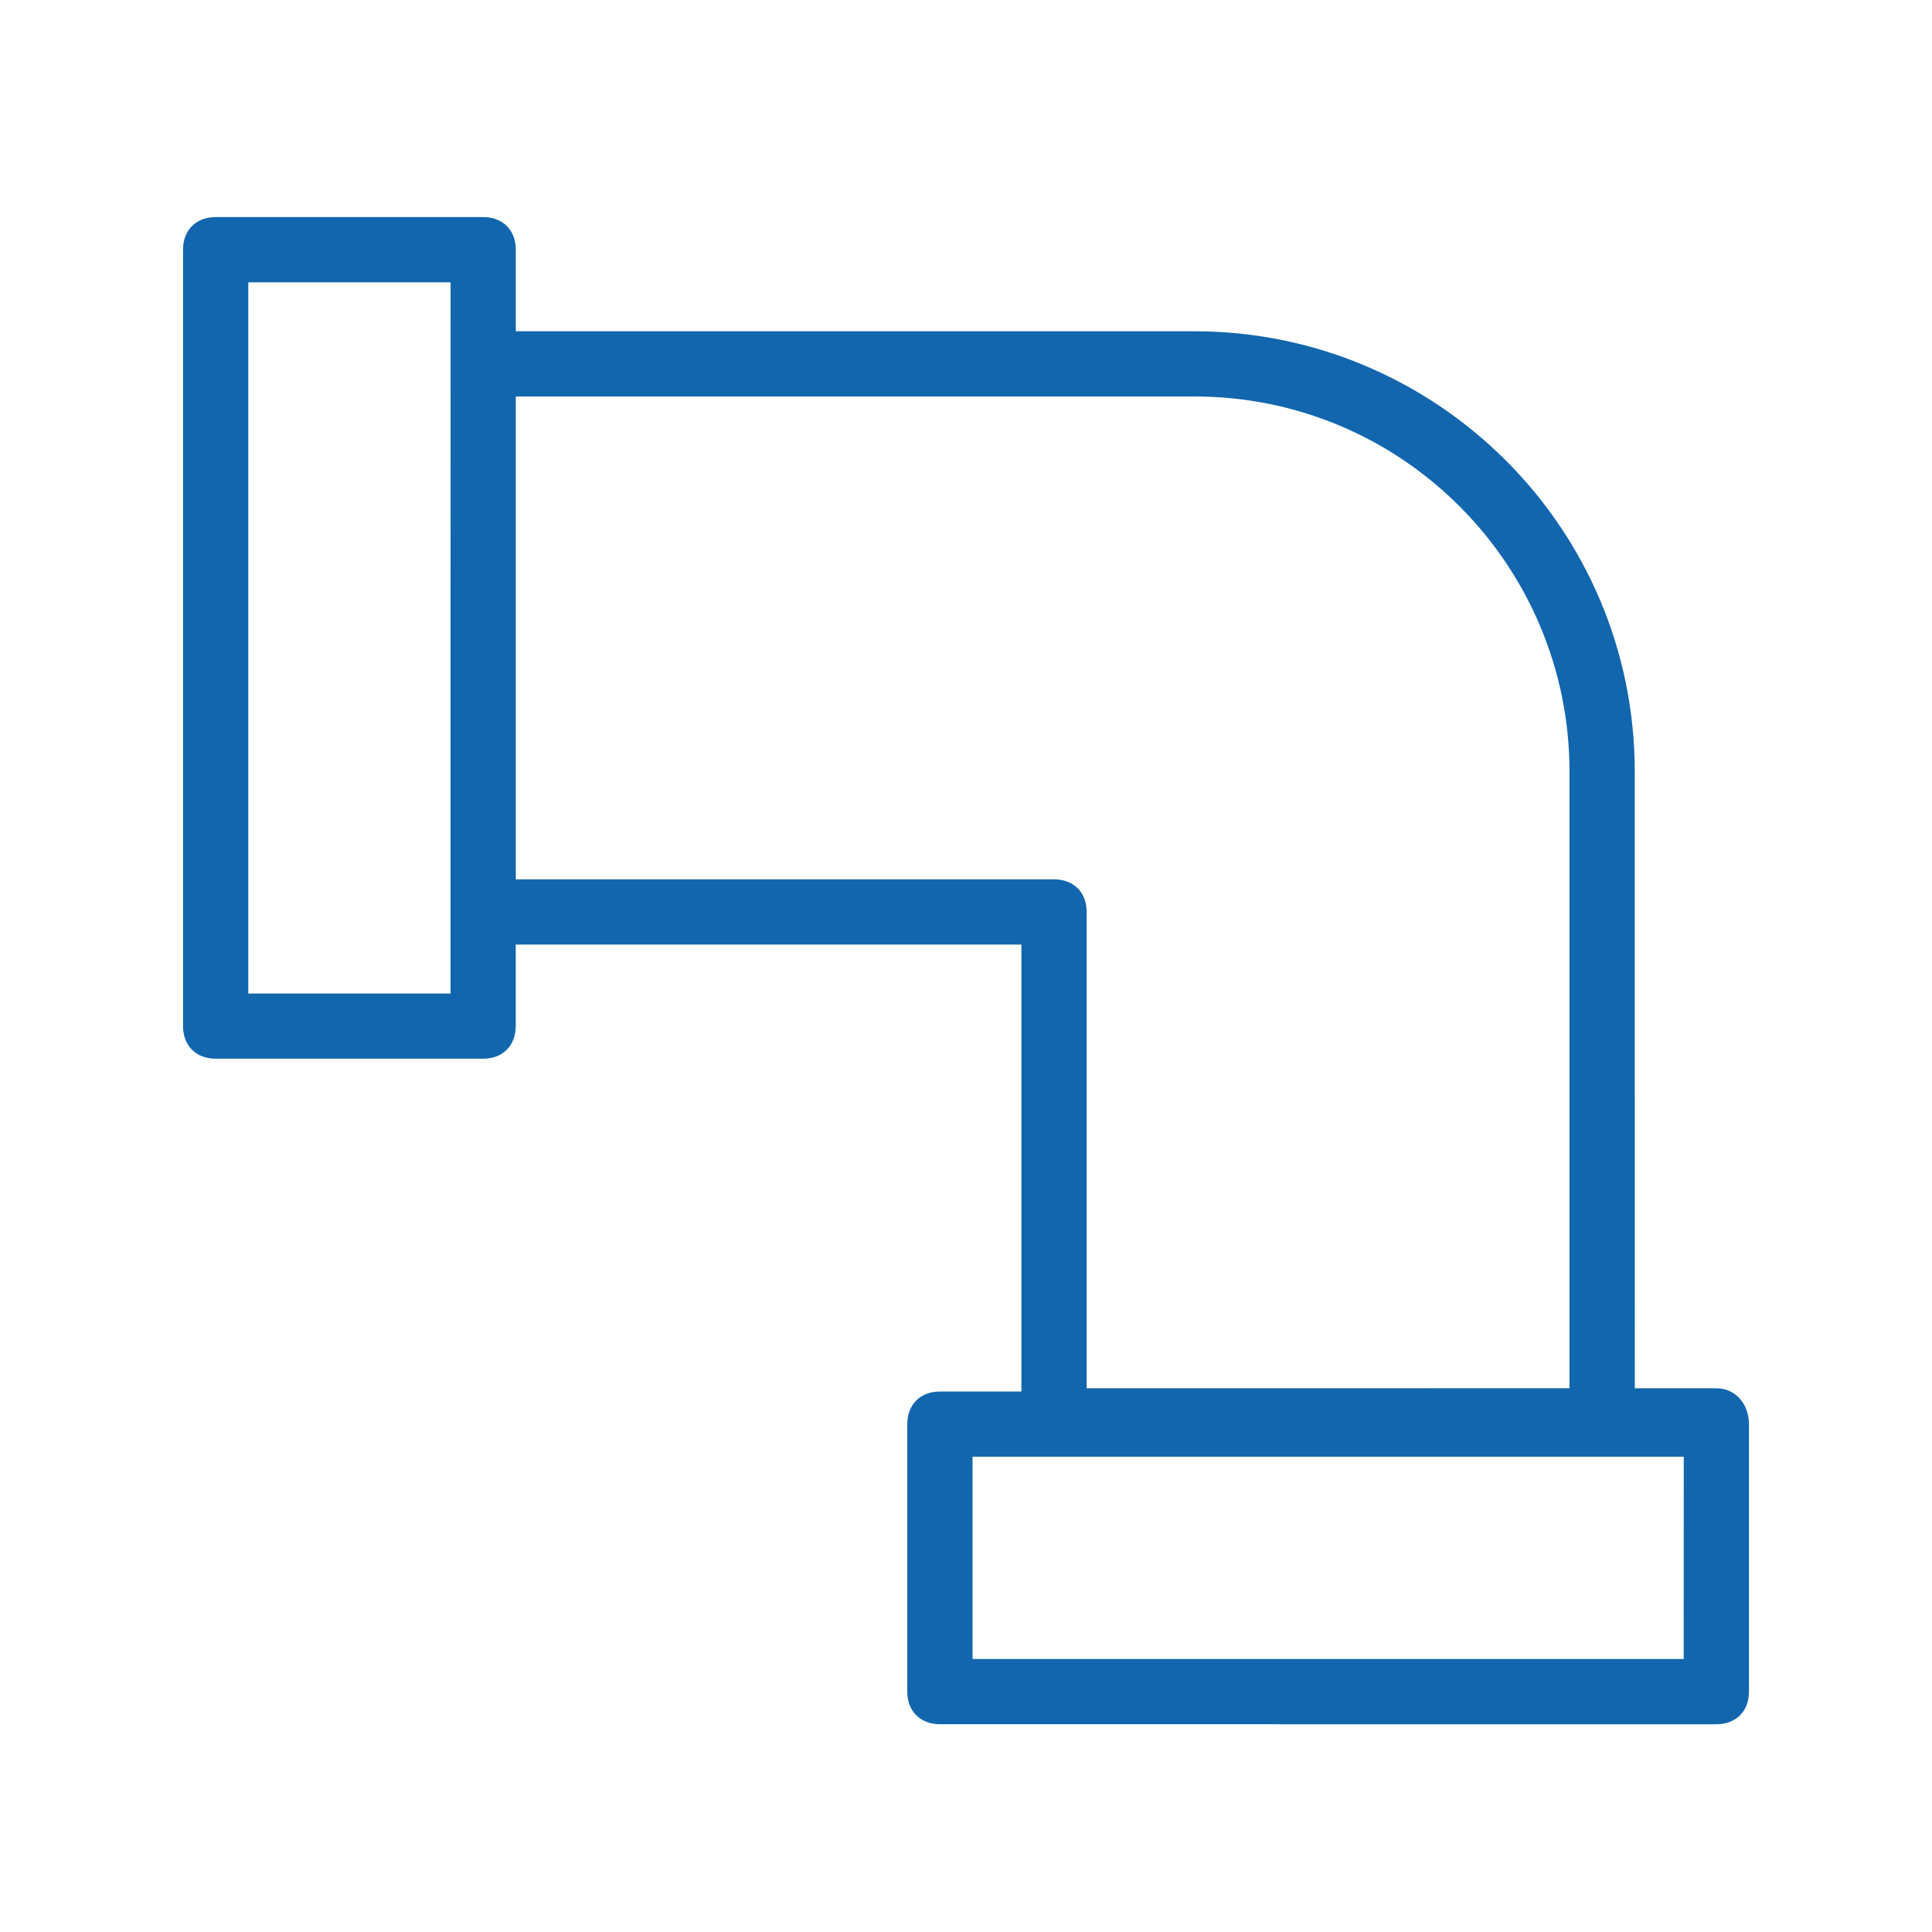 <?xml version="1.0" encoding="UTF-8"?>
<svg width="95px" height="95px" viewBox="0 0 95 95" version="1.1" xmlns="http://www.w3.org/2000/svg" xmlns:xlink="http://www.w3.org/1999/xlink">
    <!-- Generator: Sketch 50.2 (55047) - http://www.bohemiancoding.com/sketch -->
    <title>pipe</title>
    <desc>Created with Sketch.</desc>
    <defs></defs>
    <g id="pipe" stroke="none" stroke-width="1" fill="none" fill-rule="evenodd">
        <g id="np_pipe_1083069_1266AE" transform="translate(9, 10)" fill="#1266AE" fill-rule="nonzero">
            <path d="M75.397,58.264 L71.387,58.264 L71.384,27.946 C71.384,15.914 61.6,6.289 49.728,6.289 L16.363,6.289 L16.363,2.277 C16.363,1.314 15.722,0.674 14.759,0.674 L1.603,0.674 C0.641,0.674 7.161e-05,1.314 7.161e-05,2.277 L7.161e-05,40.455 C7.161e-05,41.418 0.641,42.058 1.603,42.058 L14.756,42.058 C15.719,42.058 16.359,41.418 16.359,40.455 L16.359,36.446 L41.225,36.446 L41.225,58.424 L37.216,58.424 C36.253,58.424 35.613,59.064 35.613,60.027 L35.613,73.18 C35.613,74.143 36.253,74.783 37.216,74.783 L75.397,74.786 C76.359,74.786 77,74.146 77,73.183 L77,60.03 C77,59.064 76.359,58.264 75.397,58.264 L75.397,58.264 Z M13.153,38.852 L3.209,38.852 L3.209,3.883 L13.156,3.883 C13.153,17.196 13.153,25.699 13.153,38.852 L13.153,38.852 Z M42.831,33.239 L16.363,33.239 L16.363,9.496 L49.728,9.496 C59.994,9.496 68.175,17.836 68.175,27.942 L68.175,58.261 L44.434,58.264 L44.434,34.842 C44.434,33.88 43.794,33.239 42.831,33.239 L42.831,33.239 Z M73.791,71.577 L38.822,71.577 L38.822,61.63 L73.794,61.63 L73.791,71.577 Z" id="Shape"></path>
        </g>
    </g>
</svg>